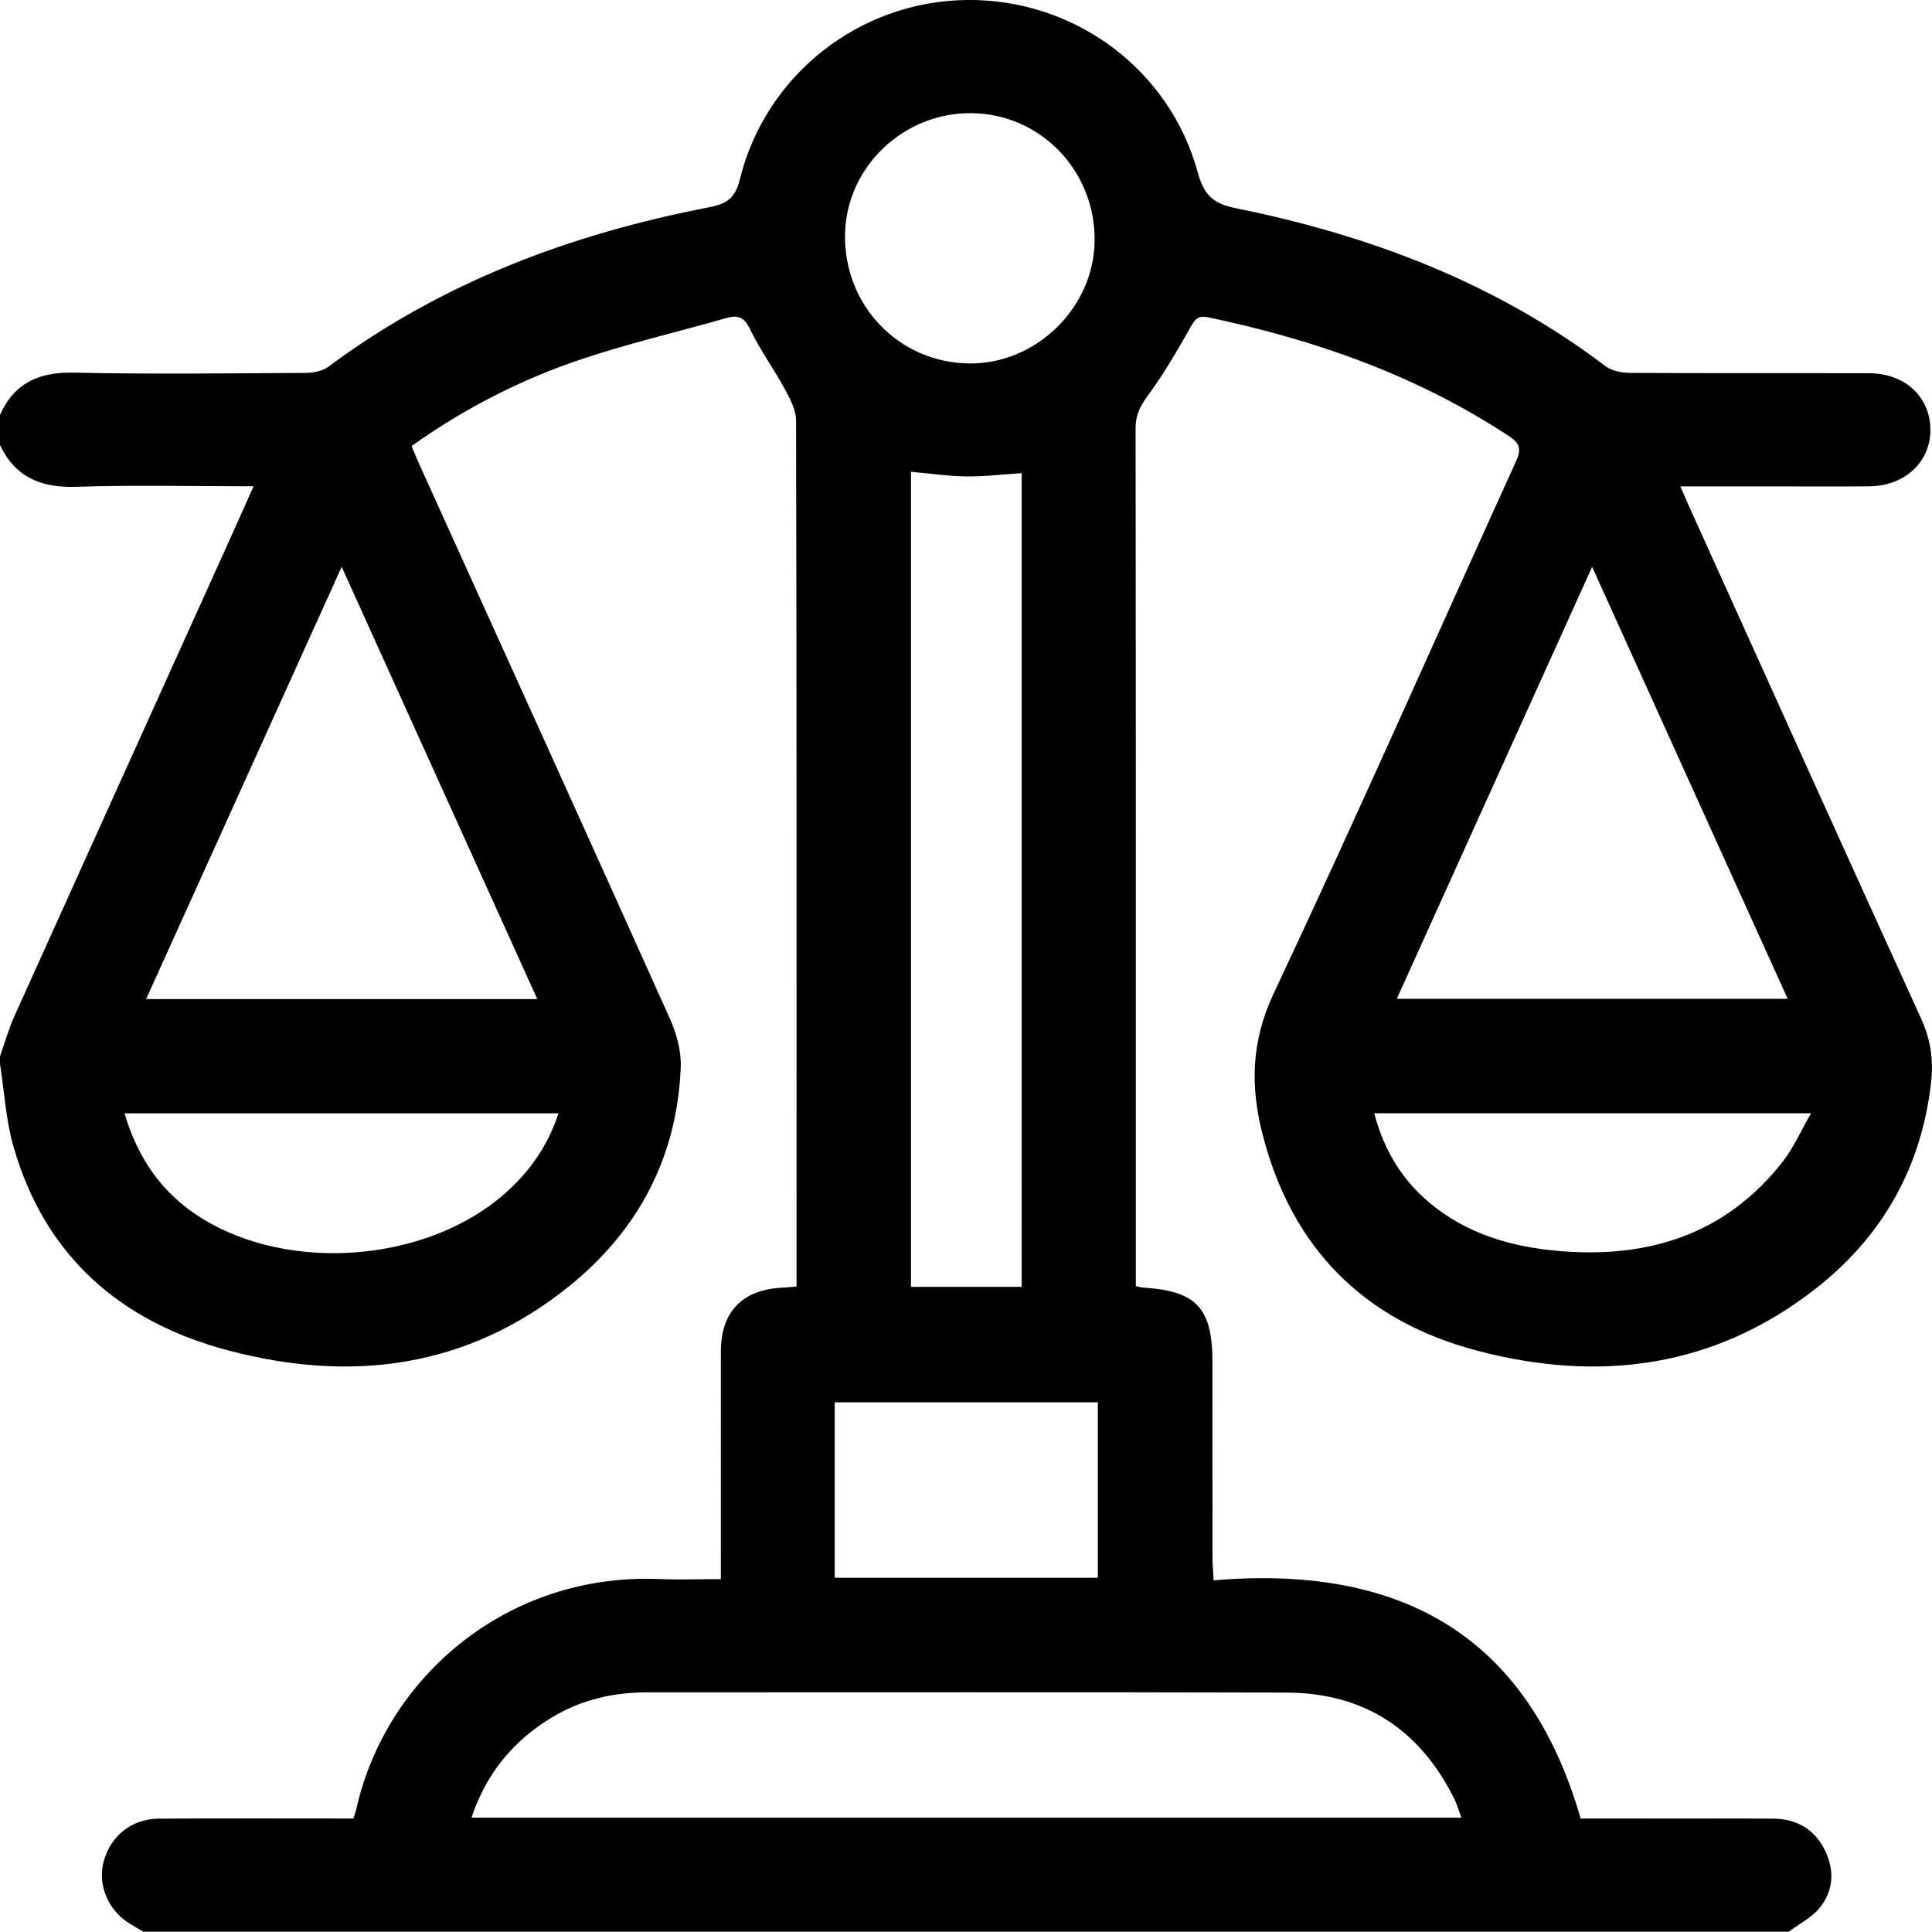 <?xml version="1.0" encoding="UTF-8"?>
<svg id="Livello_2" xmlns="http://www.w3.org/2000/svg" viewBox="0 0 383.31 383.26">
  <g id="Livello_1-2" data-name="Livello_1">
    <path d="M0,211.08c0-.5,0-1,0-1.5.95-2.68,1.72-5.44,2.88-8.03,13.85-30.73,27.76-61.43,41.64-92.15,1.88-4.16,3.73-8.33,5.79-12.92-12.08,0-23.65-.27-35.2.1C8.17,96.82,3.06,94.7,0,88.32v-5.99c2.84-6.37,7.75-8.55,14.65-8.4,15.34.34,30.69.14,46.04.05,1.51,0,3.32-.37,4.48-1.23,22.57-16.8,48.17-26.34,75.53-31.63,3.39-.65,5.15-1.74,6.07-5.48C151.88,14.85,170.48.29,191.69,0c21.31-.29,40.33,13.6,45.96,34.25,1.24,4.54,3.12,6.17,7.59,7.07,26.55,5.37,51.44,14.78,73.27,31.31,1.24.94,3.17,1.34,4.79,1.35,15.85.1,31.69.03,47.54.07,7.04.02,12.02,4.59,12.15,11,.14,6.5-4.99,11.37-12.15,11.44-6.36.06-12.73.01-19.09.01-5.95,0-11.89,0-18.36,0,.76,1.74,1.28,2.98,1.83,4.2,15.3,33.82,30.55,67.66,45.95,101.44,1.9,4.16,2.46,8.29,1.95,12.71-1.92,16.71-9.57,30.34-22.71,40.68-20.16,15.86-43.02,18.82-67.25,12.47-22.52-5.91-36.92-20.35-42.7-43.08-2.42-9.53-2.2-18.39,2.25-27.84,16.44-34.94,32.02-70.27,48.01-105.42,1.05-2.31,1.07-3.54-1.29-5.1-18.29-12.06-38.49-19.16-59.77-23.61-2.05-.43-2.66.53-3.57,2.15-2.6,4.65-5.33,9.27-8.48,13.56-1.49,2.03-2.31,3.8-2.31,6.33.07,55.39.05,110.78.05,166.17,0,1.35,0,2.69,0,4,.72.15,1.07.28,1.43.3,10.57.63,13.77,4.05,13.77,14.73,0,12.97,0,25.95.01,38.92,0,1.31.13,2.62.23,4.43,36.66-3.11,62.24,10.52,72.81,47.26,1.3,0,2.66,0,4.02,0,11.36,0,22.71-.02,34.07.01,4.64.01,8.23,2.02,10.32,6.18,2.02,4.01,1.81,8.14-1.05,11.6-1.59,1.92-4.03,3.13-6.09,4.66H28.45c-.93-.55-1.88-1.09-2.8-1.66-4.22-2.6-6.32-7.68-5.09-12.25,1.38-5.1,5.54-8.48,10.95-8.52,12.84-.08,25.67-.03,38.6-.03.24-.75.46-1.32.59-1.9,5.81-25.97,29.74-46.83,60.06-45.61,3.96.16,7.93.02,12.26.02,0-1.74,0-3.09,0-4.43,0-13.59-.02-27.19,0-40.78.02-7.84,4.26-12.21,12.14-12.61.84-.04,1.69-.14,2.88-.23v-4.18c0-55.87.03-111.74-.1-167.61,0-2.11-1.19-4.35-2.25-6.3-2.13-3.93-4.8-7.57-6.74-11.58-1.13-2.33-2.18-3.24-4.73-2.51-9.57,2.74-19.29,5-28.72,8.15-12.08,4.03-23.37,9.82-33.85,17.28.63,1.47,1.14,2.72,1.7,3.96,16.54,36.52,33.12,73.03,49.54,109.6,1.33,2.97,2.3,6.46,2.17,9.66-.71,17.85-8.41,32.42-22.22,43.53-20.14,16.2-43.12,19.12-67.47,12.7-21.54-5.68-36.58-18.81-42.77-40.73C1.15,222.03.84,216.48,0,211.08ZM289.95,360.64c-.52-1.4-.85-2.58-1.38-3.66-6.81-13.81-17.92-21.13-33.34-21.17-42.27-.12-84.53-.04-126.8-.05-6.75,0-13.11,1.46-18.91,4.96-7.7,4.64-13.06,11.15-15.98,19.91h196.41ZM180.74,93.59v161.72h21.96V93.88c-3.82.24-7.42.68-11.01.64-3.59-.05-7.17-.58-10.94-.92ZM106.6,198.22c-13-28.73-25.77-56.93-38.81-85.76-13.08,28.91-25.87,57.19-38.8,85.76h77.61ZM354.68,198.17c-13.02-28.75-25.75-56.87-38.8-85.71-13.14,29.06-25.89,57.23-38.76,85.71h77.57ZM192.17,72.11c13.24.22,24.76-10.9,25-24.14.26-13.94-10.61-25.34-24.34-25.52-13.52-.18-24.88,10.62-25.17,23.92-.31,14.12,10.53,25.5,24.51,25.74ZM165.6,313.03h52.21v-34.81h-52.21v34.81ZM272.65,220.88c1.94,7.37,5.51,13.2,11.04,17.81,7.39,6.15,16.19,8.69,25.52,9.5,17.74,1.54,33.12-3.21,44.47-17.7,2.16-2.75,3.59-6.08,5.63-9.62h-86.67ZM24.71,220.89c2.67,9.07,7.57,16.01,15.32,20.82,17.48,10.85,44.52,8.71,59.97-4.77,4.95-4.31,8.65-9.5,10.81-16.05H24.71Z"/>
  </g>
</svg>